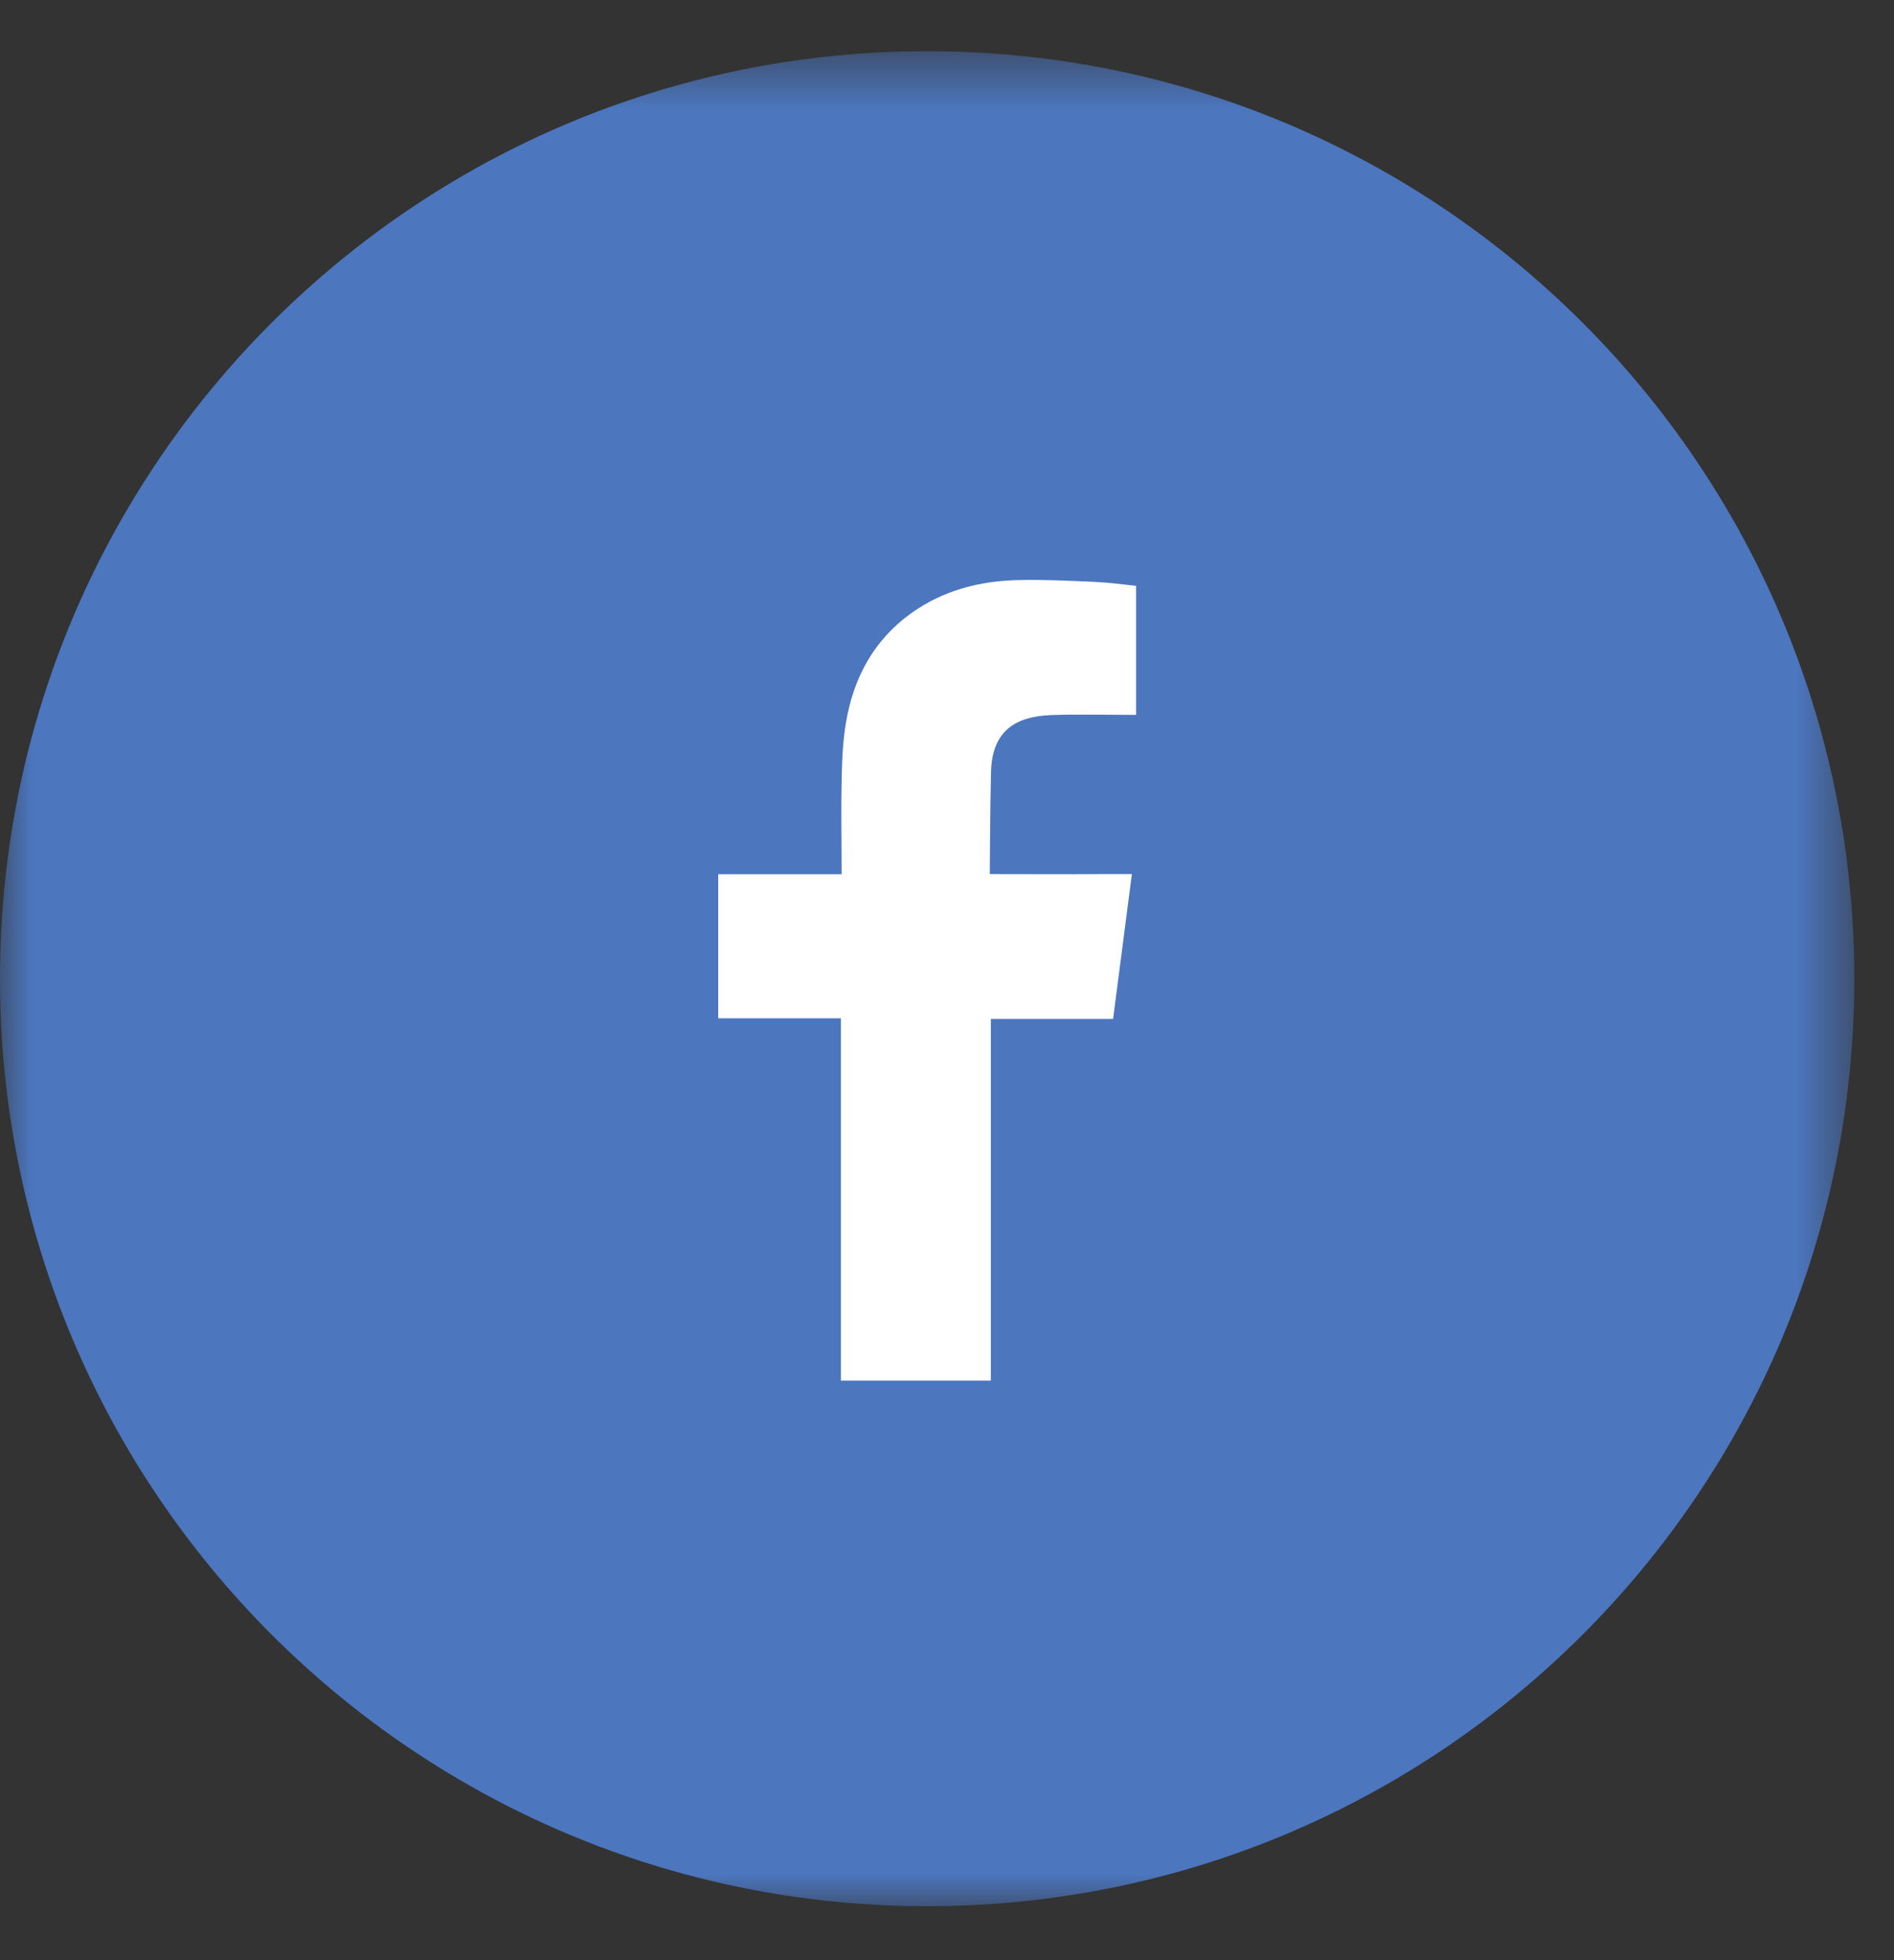 <?xml version="1.0" encoding="UTF-8"?>
<svg width="29px" height="30px" viewBox="0 0 29 30" version="1.1" xmlns="http://www.w3.org/2000/svg" xmlns:xlink="http://www.w3.org/1999/xlink">
    <rect x="0" y="0" width="29" height="30" fill="#333333" stroke="none"/>
    <!-- Generator: Sketch 40.3 (33839) - http://www.bohemiancoding.com/sketch -->
    <title>icon_facebook</title>
    <desc>Created with Sketch.</desc>
    <defs>
        <polygon id="path-1" points="3.1866753e-20 0.61 3.1866753e-20 29 28.392 29 28.392 0.61 0 0.61"></polygon>
    </defs>
    <g id="Page-1" stroke="none" stroke-width="1" fill="none" fill-rule="evenodd">
        <g id="Desktop_Medium-[fullpage]-Copy-6" transform="translate(-340, -1640)">
            <g id="footer" transform="translate(0, 1469)">
                <g id="socialMedia" transform="translate(335, 131)">
                    <g id="icons" transform="translate(5, 40)">
                        <g id="icon_facebook">
                            <g id="Group-3" transform="translate(0, 0.174)">
                                <mask id="mask-2" fill="white">
                                    <use xlink:href="#path-1"></use>
                                </mask>
                                <g id="Clip-2"></g>
                                <path d="M28.392,14.805 C28.392,22.645 22.036,29 14.196,29 C6.355,29 -0,22.645 -0,14.805 C-0,6.964 6.355,0.61 14.196,0.61 C22.036,0.61 28.392,6.964 28.392,14.805" id="Fill-1" fill="#4C76BE" mask="url(#mask-2)"></path>
                            </g>
                            <path d="M16.098,10.944 C16.478,10.931 16.857,10.941 17.238,10.941 L17.395,10.941 L17.395,8.966 C17.192,8.945 16.979,8.916 16.767,8.906 C16.378,8.889 15.988,8.869 15.598,8.878 C15.002,8.89 14.44,9.035 13.948,9.388 C13.384,9.794 13.074,10.364 12.957,11.037 C12.907,11.315 12.895,11.601 12.888,11.884 C12.877,12.327 12.885,12.77 12.886,13.214 L12.886,13.38 L10.997,13.38 L10.997,15.585 L12.875,15.585 L12.875,21.13 L15.171,21.13 L15.171,15.595 L17.043,15.595 C17.139,14.861 17.233,14.135 17.331,13.378 C17.181,13.378 17.045,13.377 16.91,13.378 C16.378,13.381 15.155,13.378 15.155,13.378 C15.155,13.378 15.161,12.286 15.174,11.811 C15.192,11.161 15.578,10.963 16.098,10.944" id="Fill-4" fill="#FFFFFF"></path>
                        </g>
                    </g>
                </g>
            </g>
        </g>
    </g>
</svg>
